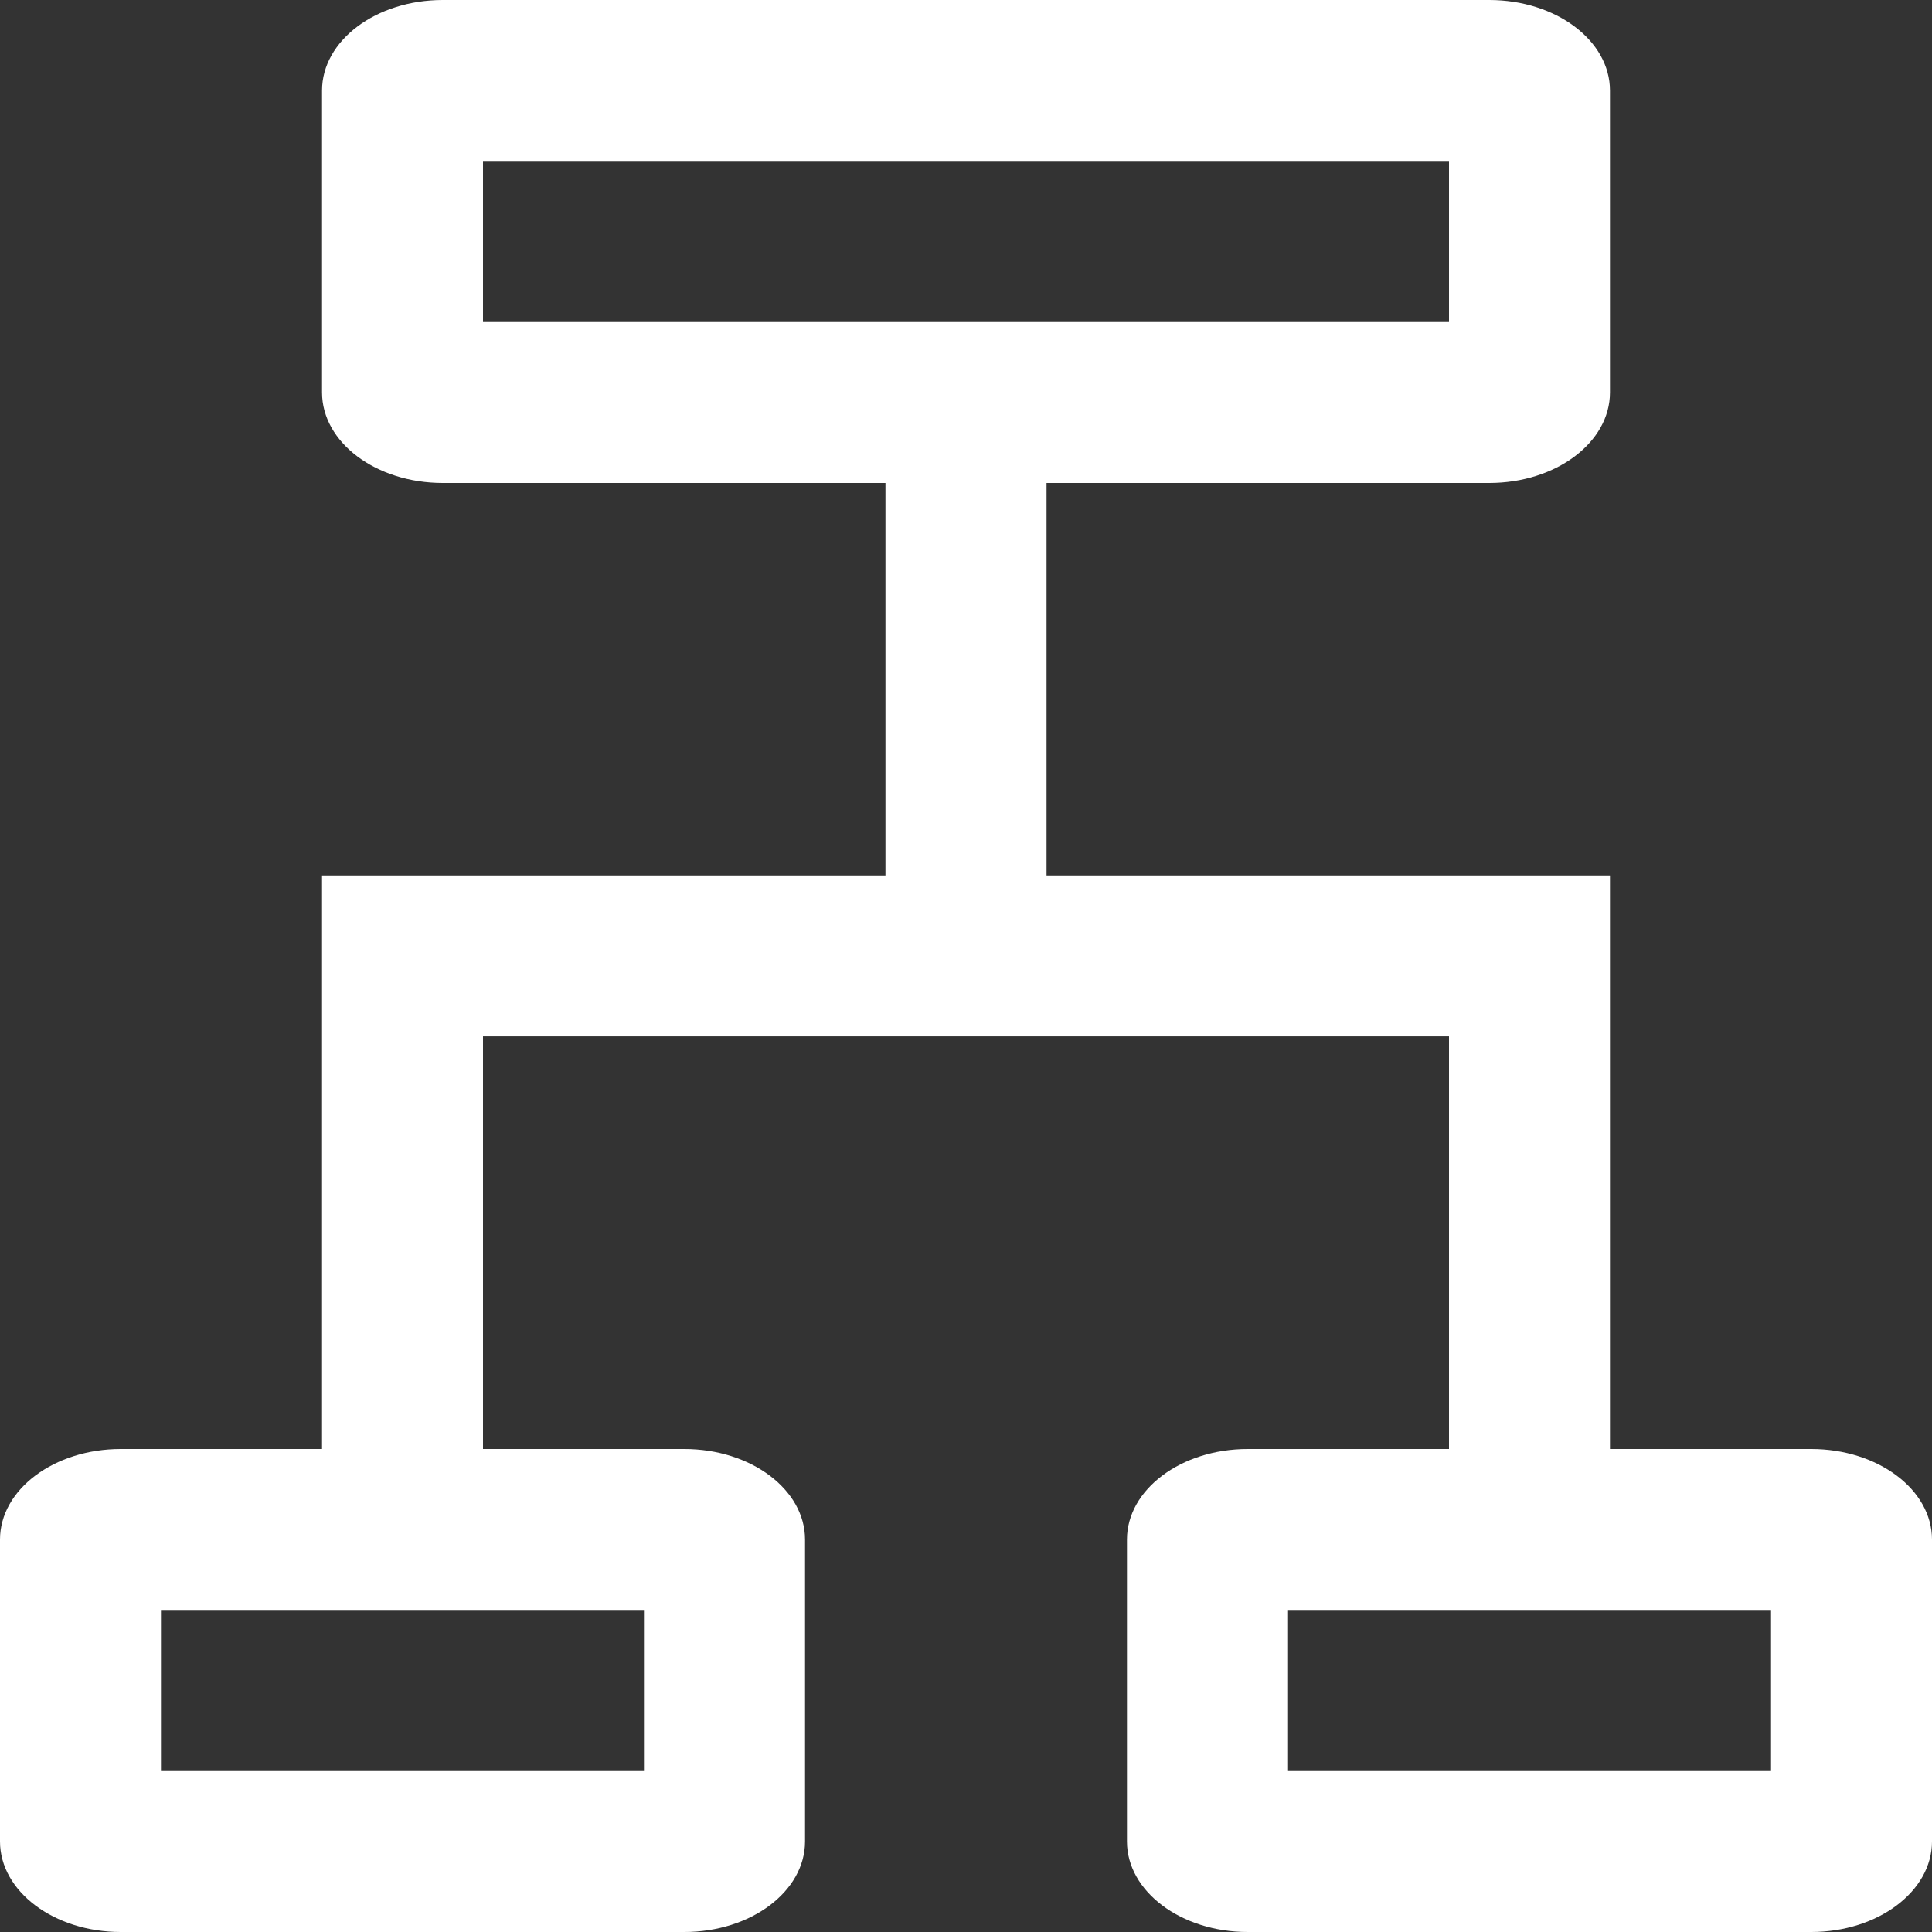 <svg width="16" height="16" viewBox="0 0 16 16" fill="none" xmlns="http://www.w3.org/2000/svg">
<rect x="0" y="0" width="16" height="16" fill="#333333" stroke="none"/>
<path d="M7.333 7.25V4H3.667C3.114 4 2.667 3.664 2.667 3.25V0.75C2.667 0.336 3.114 0 3.667 0H12.333C12.886 0 13.333 0.336 13.333 0.75V3.25C13.333 3.664 12.886 4 12.333 4H8.667V7.25H13.333V12H15C15.552 12 16 12.336 16 12.75V15.25C16 15.664 15.552 16 15 16H10.333C9.781 16 9.333 15.664 9.333 15.25V12.75C9.333 12.336 9.781 12 10.333 12H12V8.583H4V12H5.667C6.219 12 6.667 12.336 6.667 12.75V15.25C6.667 15.664 6.219 16 5.667 16H1C0.448 16 0 15.664 0 15.25V12.75C0 12.336 0.448 12 1 12H2.667V7.25H7.333ZM4 1.333V2.667H12V1.333H4ZM1.333 13.333V14.667H5.333V13.333H1.333ZM10.667 13.333V14.667H14.667V13.333H10.667Z" fill="white"/>
</svg>
